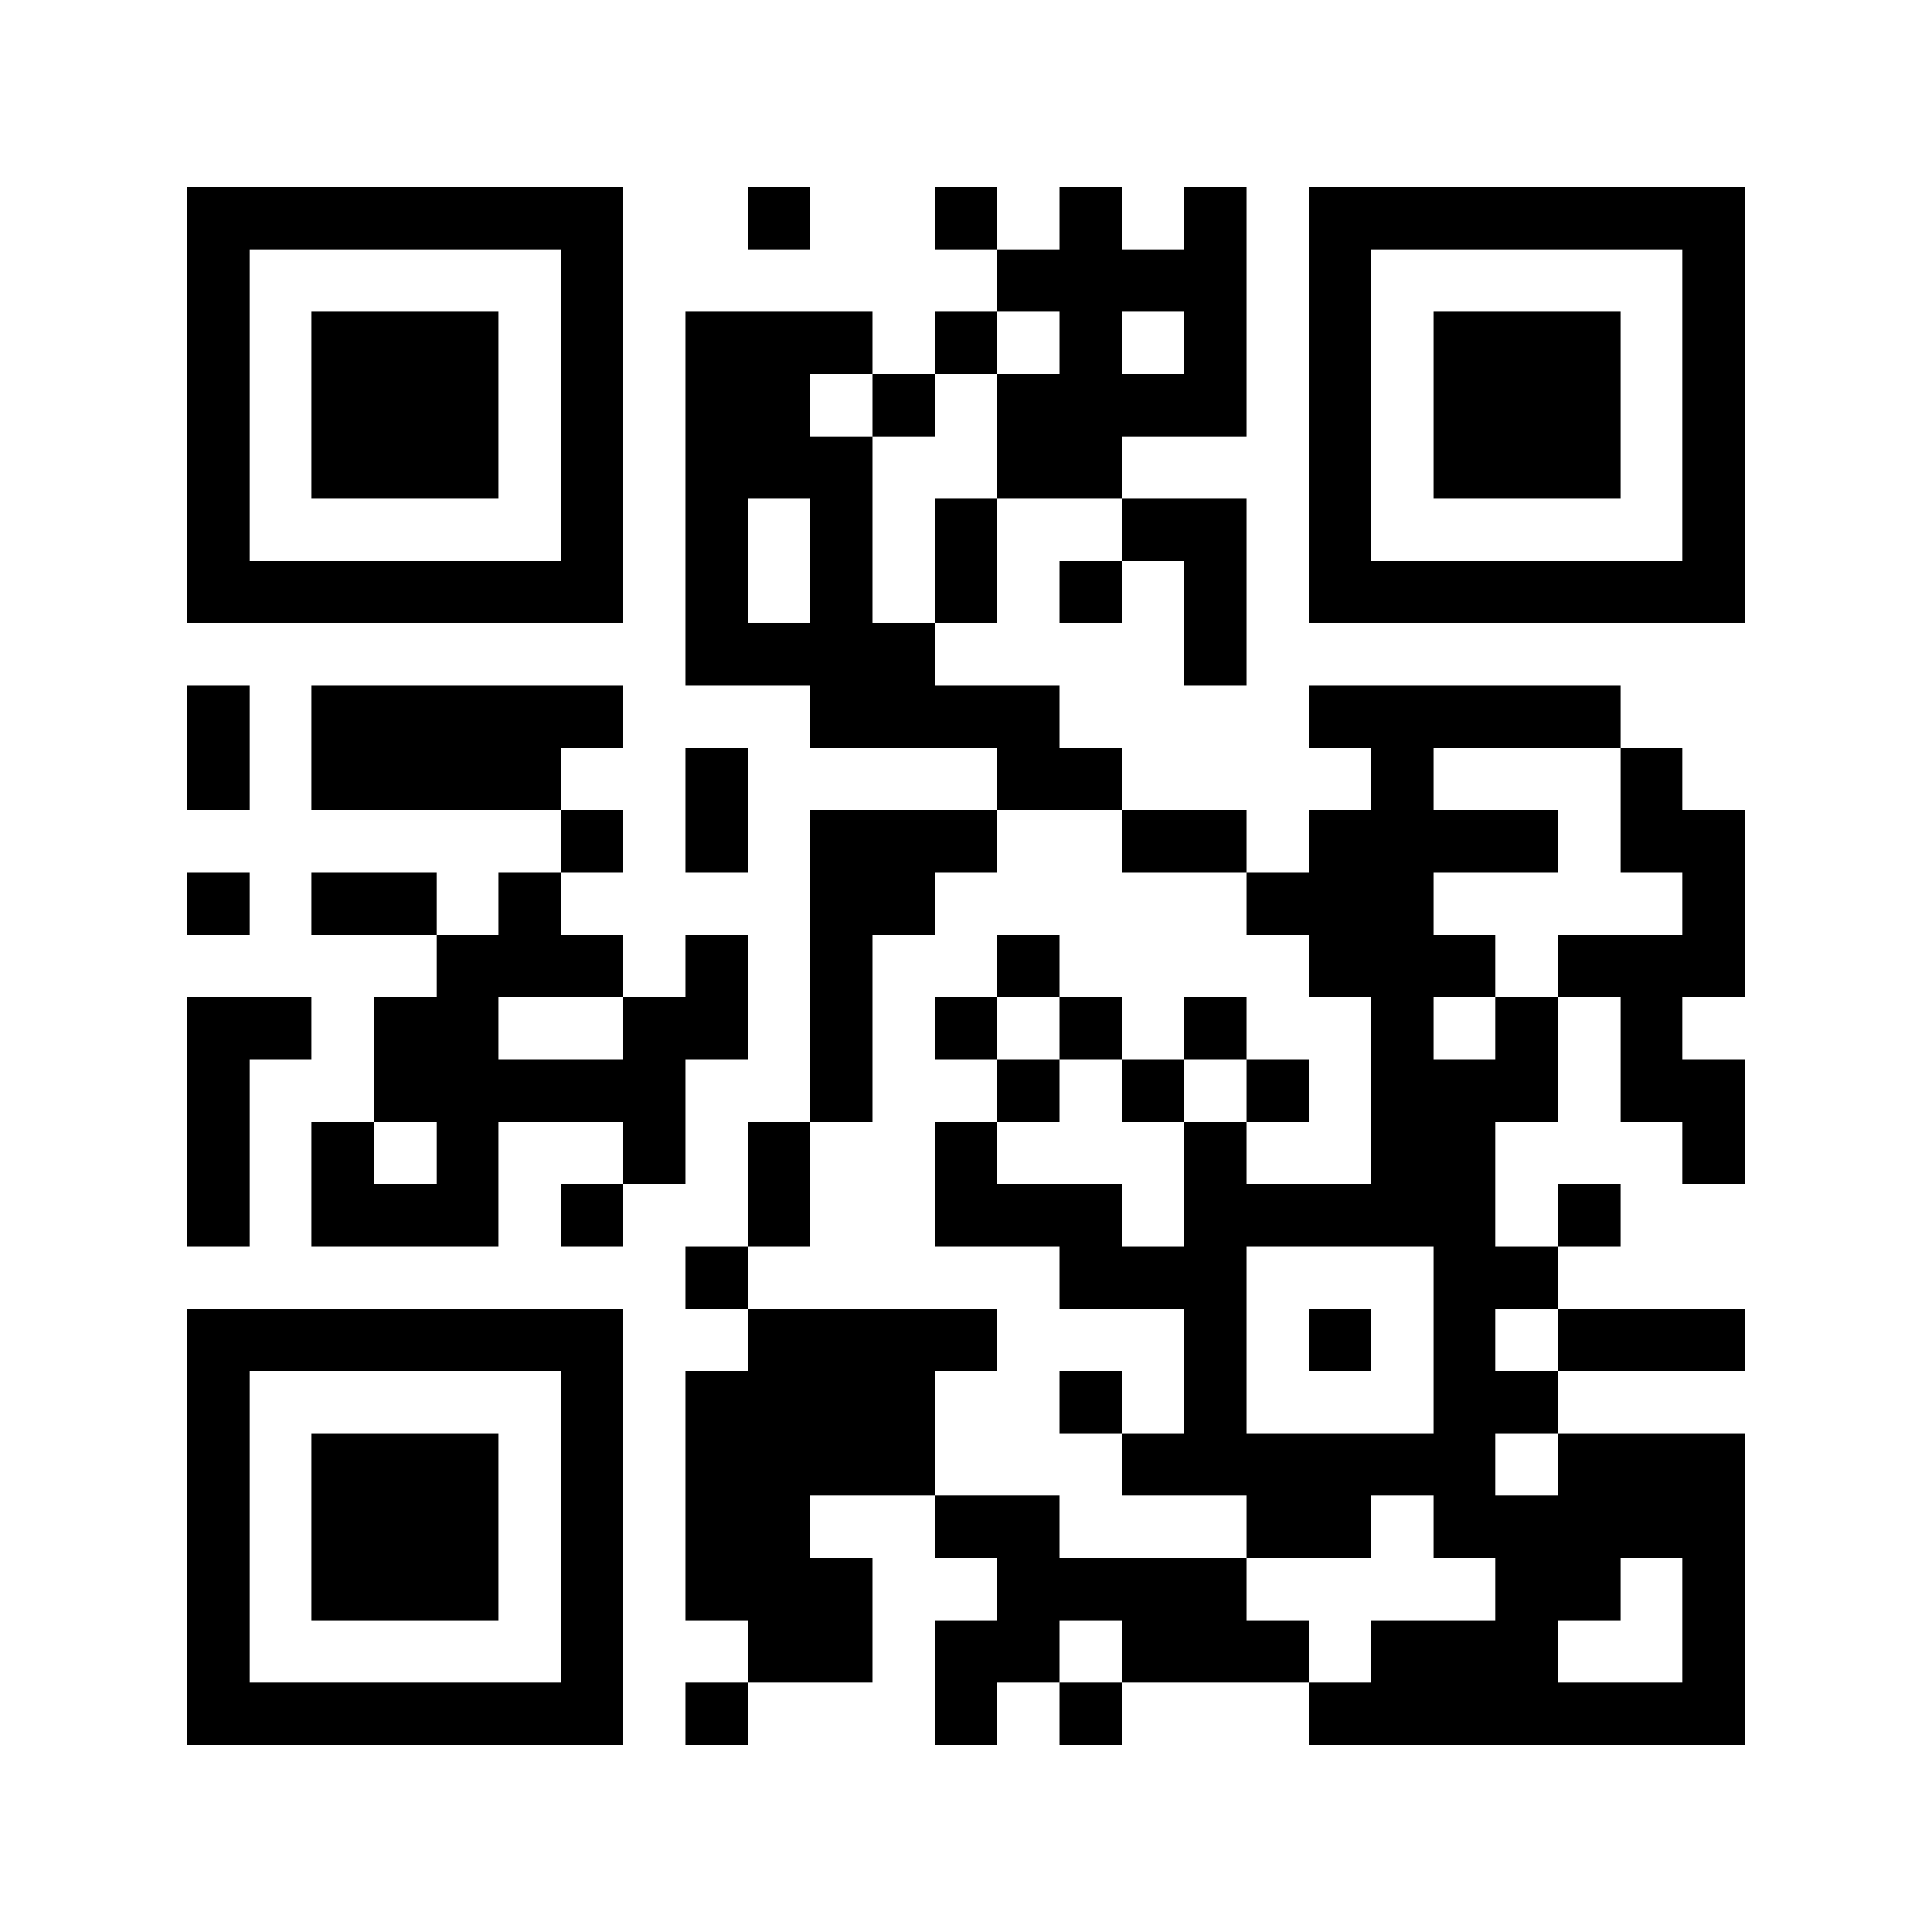 <?xml version="1.0" encoding="UTF-8"?>
<!DOCTYPE svg PUBLIC '-//W3C//DTD SVG 1.0//EN'
          'http://www.w3.org/TR/2001/REC-SVG-20010904/DTD/svg10.dtd'>
<svg fill="#fff" height="31" shape-rendering="crispEdges" style="fill: #fff;" viewBox="0 0 31 31" width="31" xmlns="http://www.w3.org/2000/svg" xmlns:xlink="http://www.w3.org/1999/xlink"
><path d="M0 0h31v31H0z"
  /><path d="M3 3.5h7m2 0h1m2 0h1m1 0h1m1 0h1m1 0h7M3 4.5h1m5 0h1m6 0h4m1 0h1m5 0h1M3 5.5h1m1 0h3m1 0h1m1 0h3m1 0h1m1 0h1m1 0h1m1 0h1m1 0h3m1 0h1M3 6.5h1m1 0h3m1 0h1m1 0h2m1 0h1m1 0h4m1 0h1m1 0h3m1 0h1M3 7.5h1m1 0h3m1 0h1m1 0h3m2 0h2m3 0h1m1 0h3m1 0h1M3 8.5h1m5 0h1m1 0h1m1 0h1m1 0h1m2 0h2m1 0h1m5 0h1M3 9.5h7m1 0h1m1 0h1m1 0h1m1 0h1m1 0h1m1 0h7M11 10.5h4m4 0h1M3 11.5h1m1 0h5m3 0h4m4 0h5M3 12.5h1m1 0h4m2 0h1m4 0h2m4 0h1m3 0h1M9 13.5h1m1 0h1m1 0h3m2 0h2m1 0h4m1 0h2M3 14.5h1m1 0h2m1 0h1m4 0h2m5 0h3m4 0h1M7 15.5h3m1 0h1m1 0h1m2 0h1m4 0h3m1 0h3M3 16.5h2m1 0h2m2 0h2m1 0h1m1 0h1m1 0h1m1 0h1m2 0h1m1 0h1m1 0h1M3 17.5h1m2 0h5m2 0h1m2 0h1m1 0h1m1 0h1m1 0h3m1 0h2M3 18.5h1m1 0h1m1 0h1m2 0h1m1 0h1m2 0h1m3 0h1m2 0h2m3 0h1M3 19.5h1m1 0h3m1 0h1m2 0h1m2 0h3m1 0h5m1 0h1M11 20.5h1m5 0h3m3 0h2M3 21.5h7m2 0h4m3 0h1m1 0h1m1 0h1m1 0h3M3 22.5h1m5 0h1m1 0h4m2 0h1m1 0h1m3 0h2M3 23.5h1m1 0h3m1 0h1m1 0h4m3 0h6m1 0h3M3 24.5h1m1 0h3m1 0h1m1 0h2m2 0h2m3 0h2m1 0h5M3 25.5h1m1 0h3m1 0h1m1 0h3m2 0h4m4 0h2m1 0h1M3 26.5h1m5 0h1m2 0h2m1 0h2m1 0h3m1 0h3m2 0h1M3 27.5h7m1 0h1m3 0h1m1 0h1m3 0h7" stroke="#000"
/></svg
>
